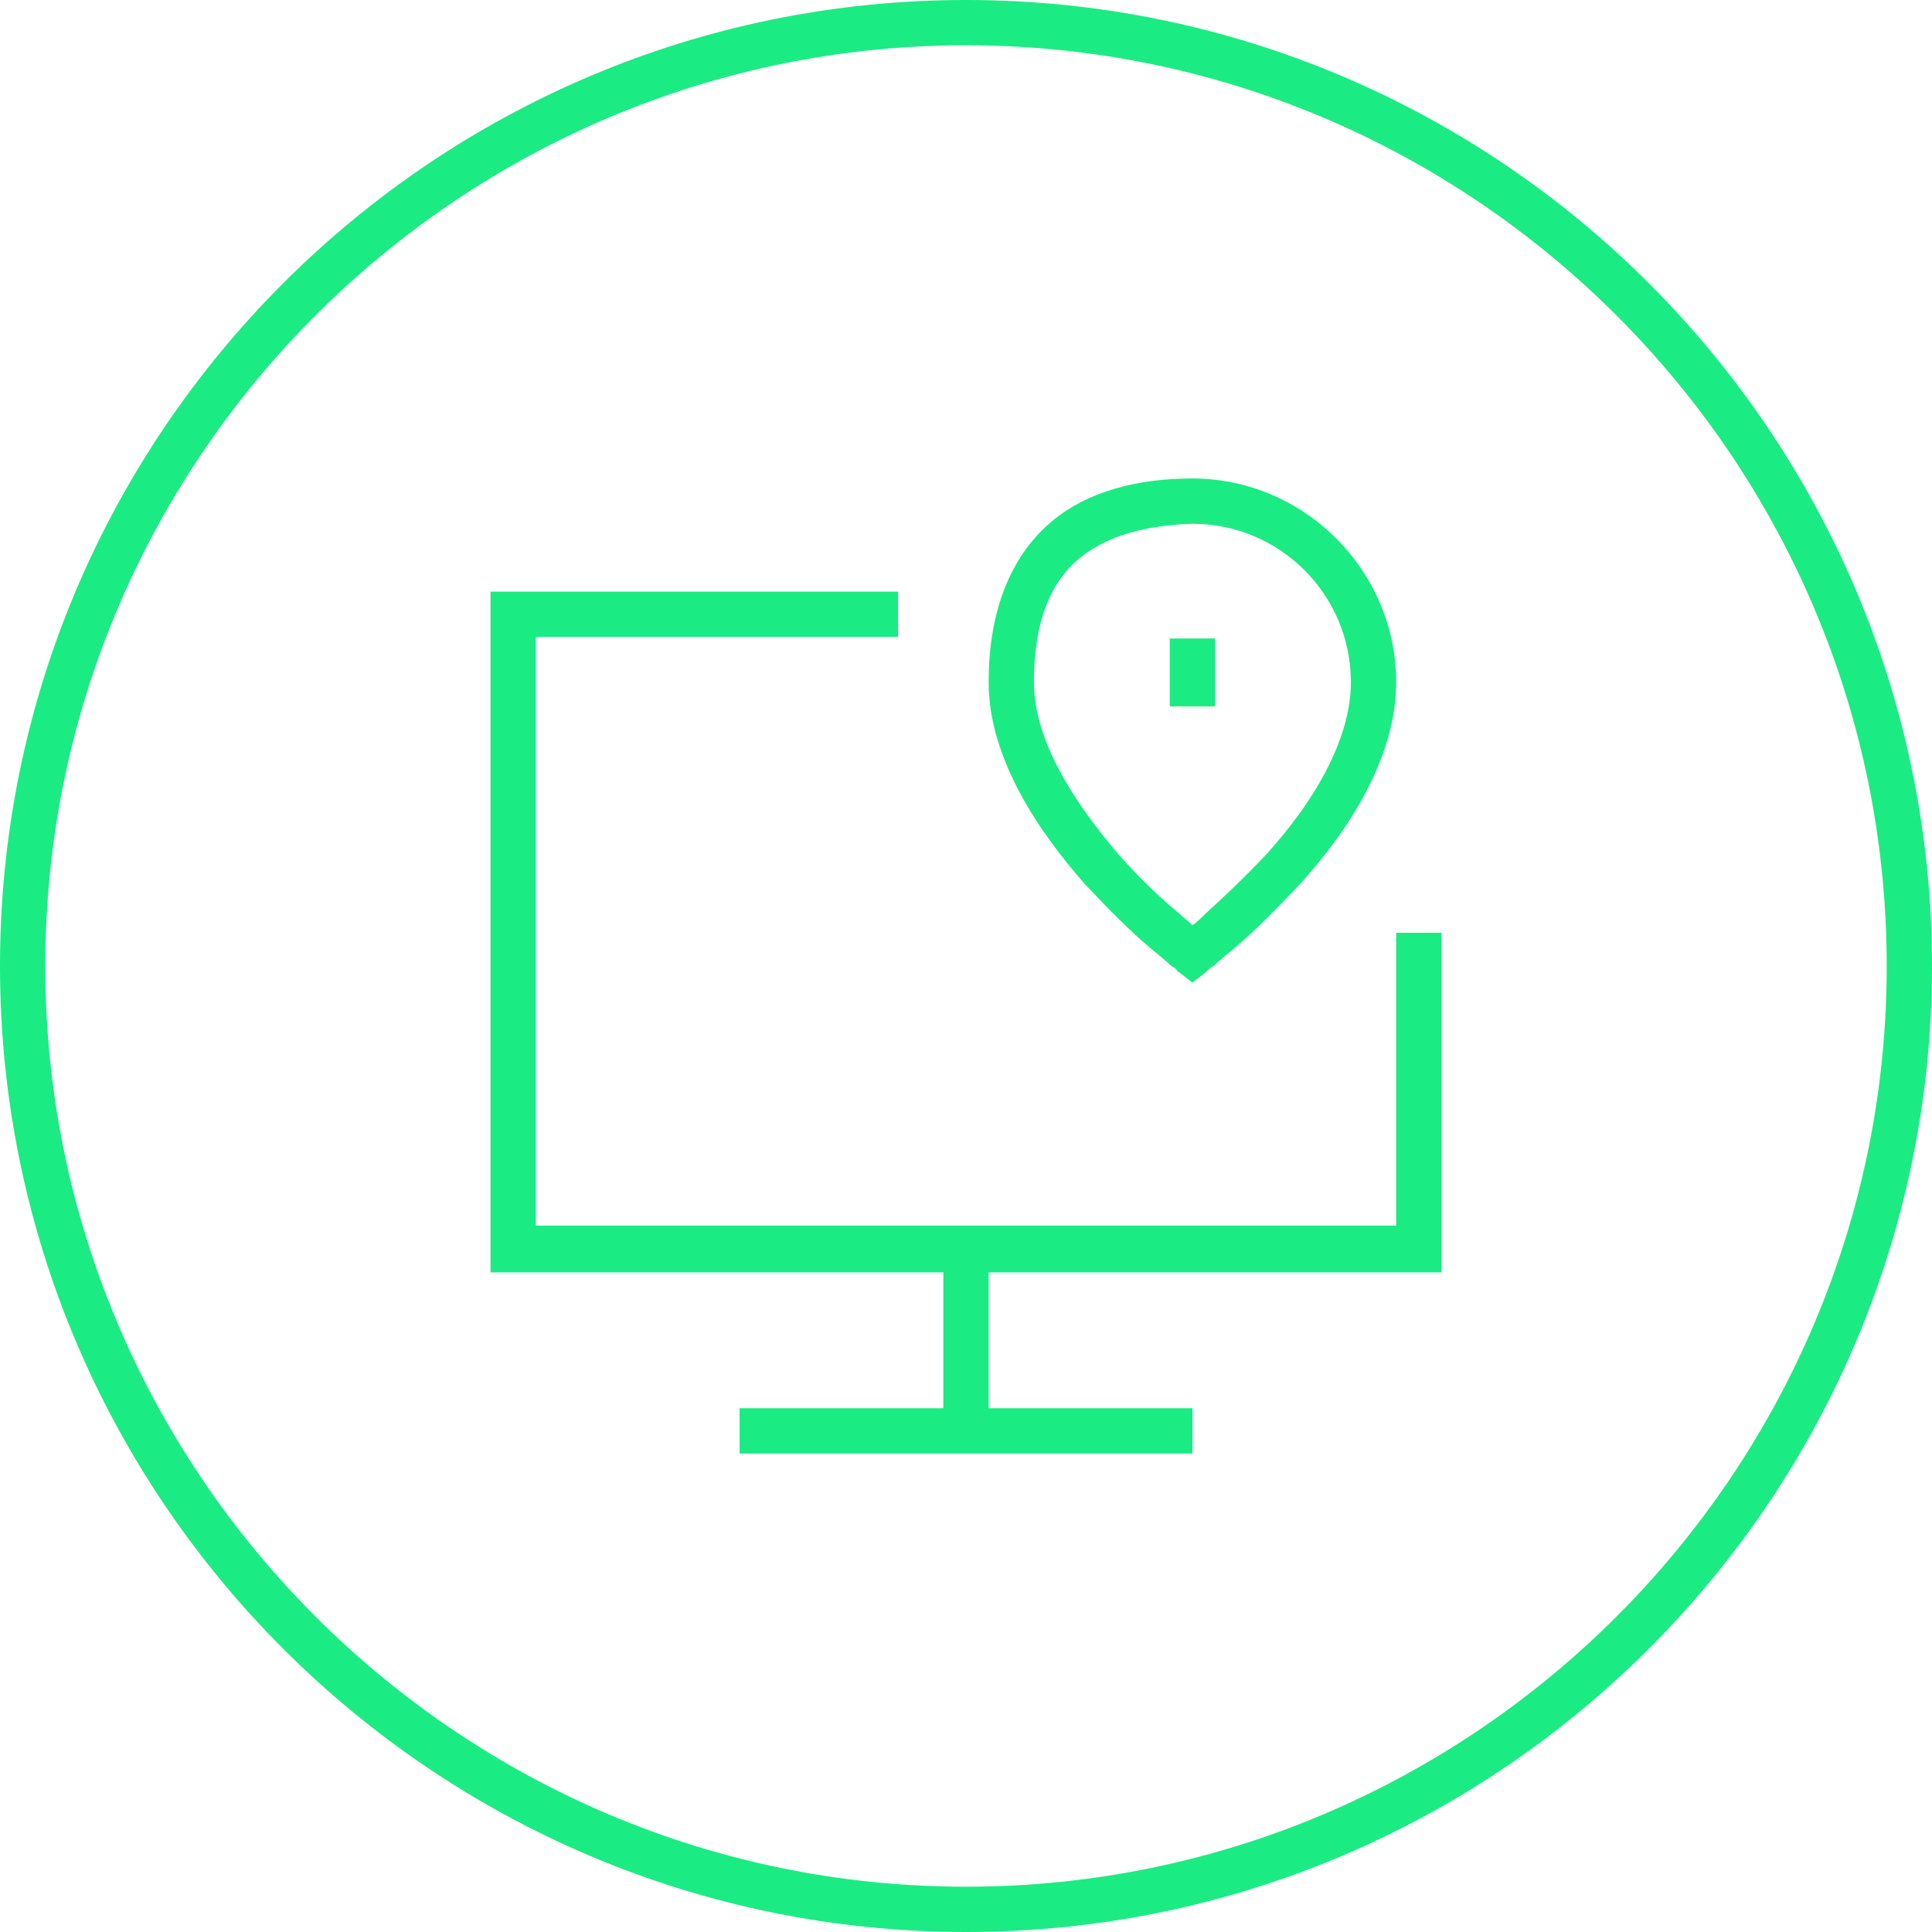 <?xml version="1.0" encoding="UTF-8"?>
<svg xmlns="http://www.w3.org/2000/svg" xml:space="preserve" x="0" y="0" version="1.1" viewBox="0 0 128 128">
  <path fill="#00003C" d="M64 128C28.7 128 0 99.3 0 64S28.7 0 64 0s64 28.7 64 64-28.7 64-64 64M64 3C30.4 3 3 30.4 3 64s27.4 61 61 61 61-27.4 61-61S97.6 3 64 3" style="fill: #1beb83;"></path>
  <path fill="#00003C" fill-rule="evenodd" d="M71.5 37c-1.8 1.5-3 4-3 8.2 0 3.9 2.7 8 5.6 11.4 1.4 1.6 2.9 3 4 3.9.3.3.6.5.9.8.3-.2.6-.5.9-.8 1.1-1 2.5-2.3 4-3.9 3-3.3 5.6-7.5 5.6-11.4 0-5.8-4.7-10.5-10.5-10.5-3.1.1-5.7.8-7.5 2.3M79 63.2l-.9 1.2s-.1 0-.1-.1c-.1-.1-.2-.2-.4-.3-.3-.3-.8-.7-1.4-1.2-1.2-1-2.7-2.5-4.3-4.2-3-3.4-6.4-8.3-6.4-13.4 0-4.8 1.5-8.3 4-10.5s6-3 9.5-3c7.4 0 13.5 6.1 13.5 13.5 0 5.1-3.3 10-6.4 13.4-1.6 1.7-3.1 3.2-4.3 4.2-.6.5-1.1.9-1.4 1.2-.2.1-.3.2-.4.3l-.1.1zm0 0 .9 1.2-.9.7-.9-.7zm-46.5-24h27v3h-24v39h57V61.8h3v22.5h-30v9H79v3H49v-3h13.5v-9h-30zm45 7.6v-4.5h3v4.5z" clip-rule="evenodd" style="fill: #1beb83;"></path>
</svg>
